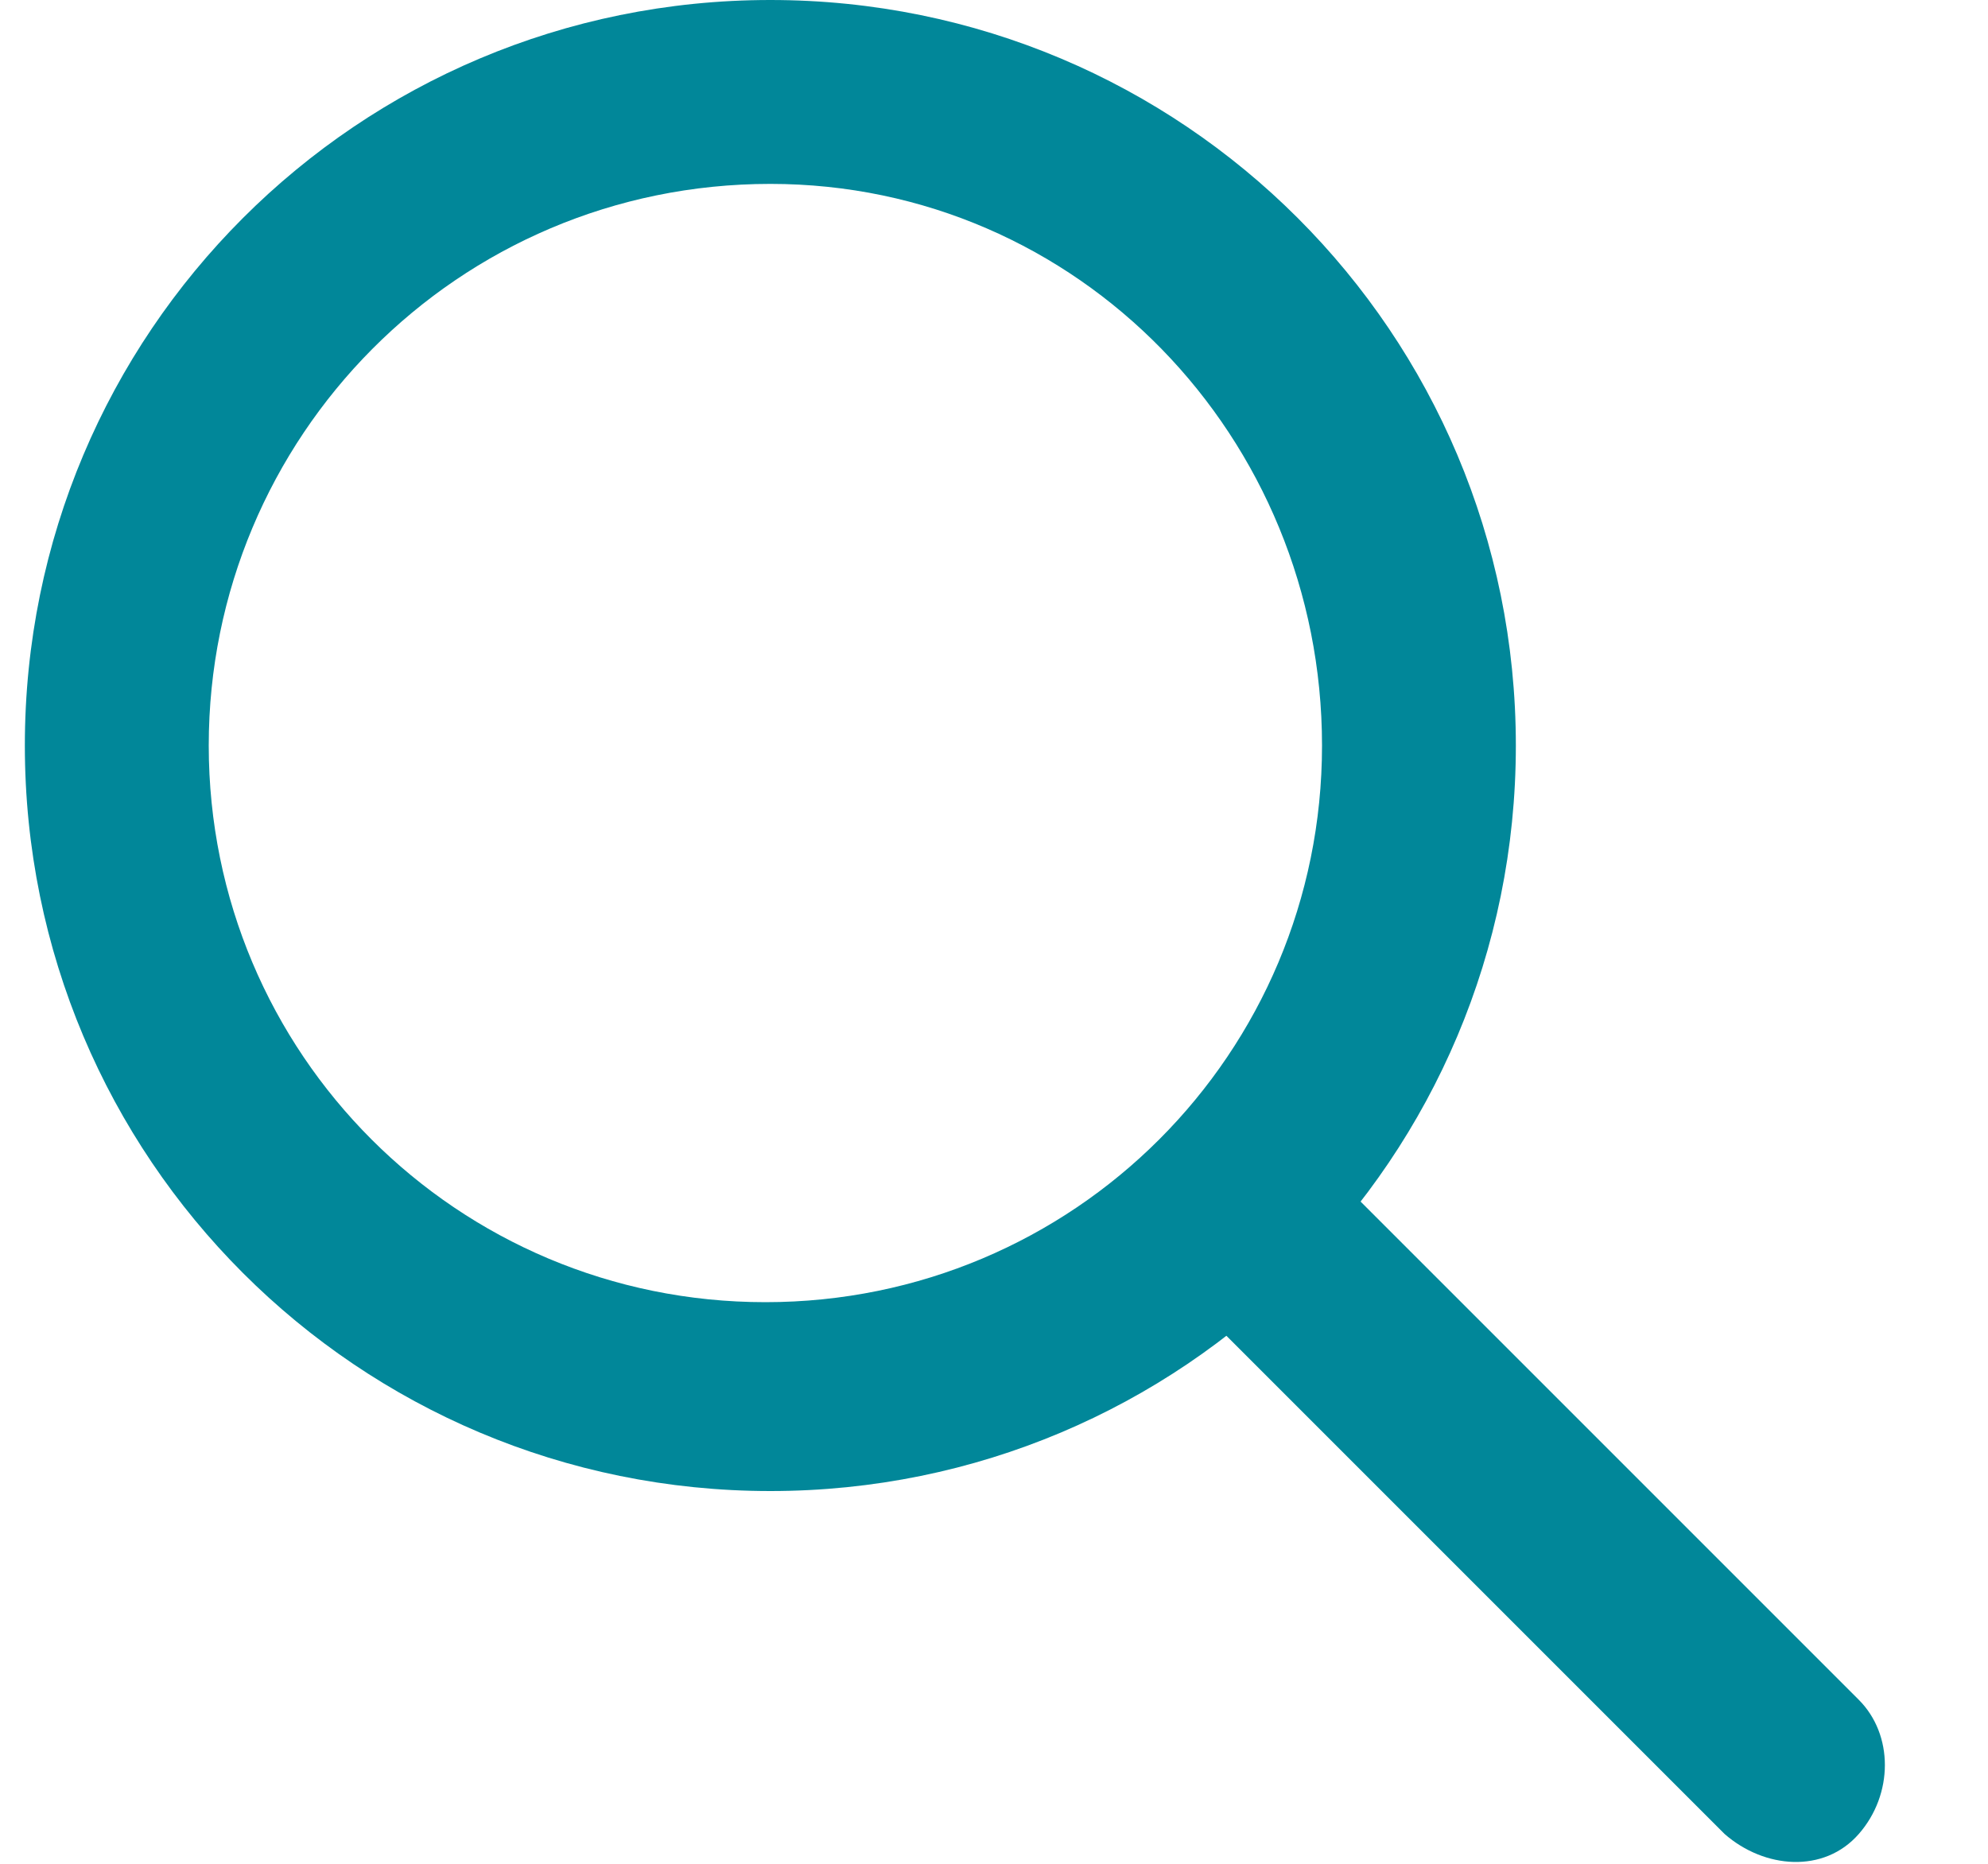 <?xml version="1.0" encoding="utf-8"?>
<!-- Generator: Adobe Illustrator 25.0.1, SVG Export Plug-In . SVG Version: 6.00 Build 0)  -->
<svg version="1.1" id="Capa_1" xmlns="http://www.w3.org/2000/svg" xmlns:xlink="http://www.w3.org/1999/xlink" x="0px" y="0px"
	 viewBox="0 0 40 37.5" style="enable-background:new 0 0 40 37.5;" xml:space="preserve">
<style type="text/css">
	.st0{fill-rule:evenodd;clip-rule:evenodd;fill:#018799;}
</style>
<path class="st0" d="M15.5,3.7C9.2,3.7,4.2,8.8,4.2,15s5,11.2,11.2,11.2s11.2-5,11.2-11.2S21.7,3.7,15.5,3.7z M0.5,15
	c0-8.3,6.7-15,15-15s15,6.7,15,15s-6.7,15-15,15S0.5,23.3,0.5,15z"/>
<path class="st0" d="M23.5,23c0.7-0.7,1.9-0.7,2.7,0l11.2,11.2c0.7,0.7,0.7,1.9,0,2.7s-1.9,0.7-2.7,0L23.5,25.7
	C22.8,25,22.8,23.8,23.5,23z"/>
</svg>
